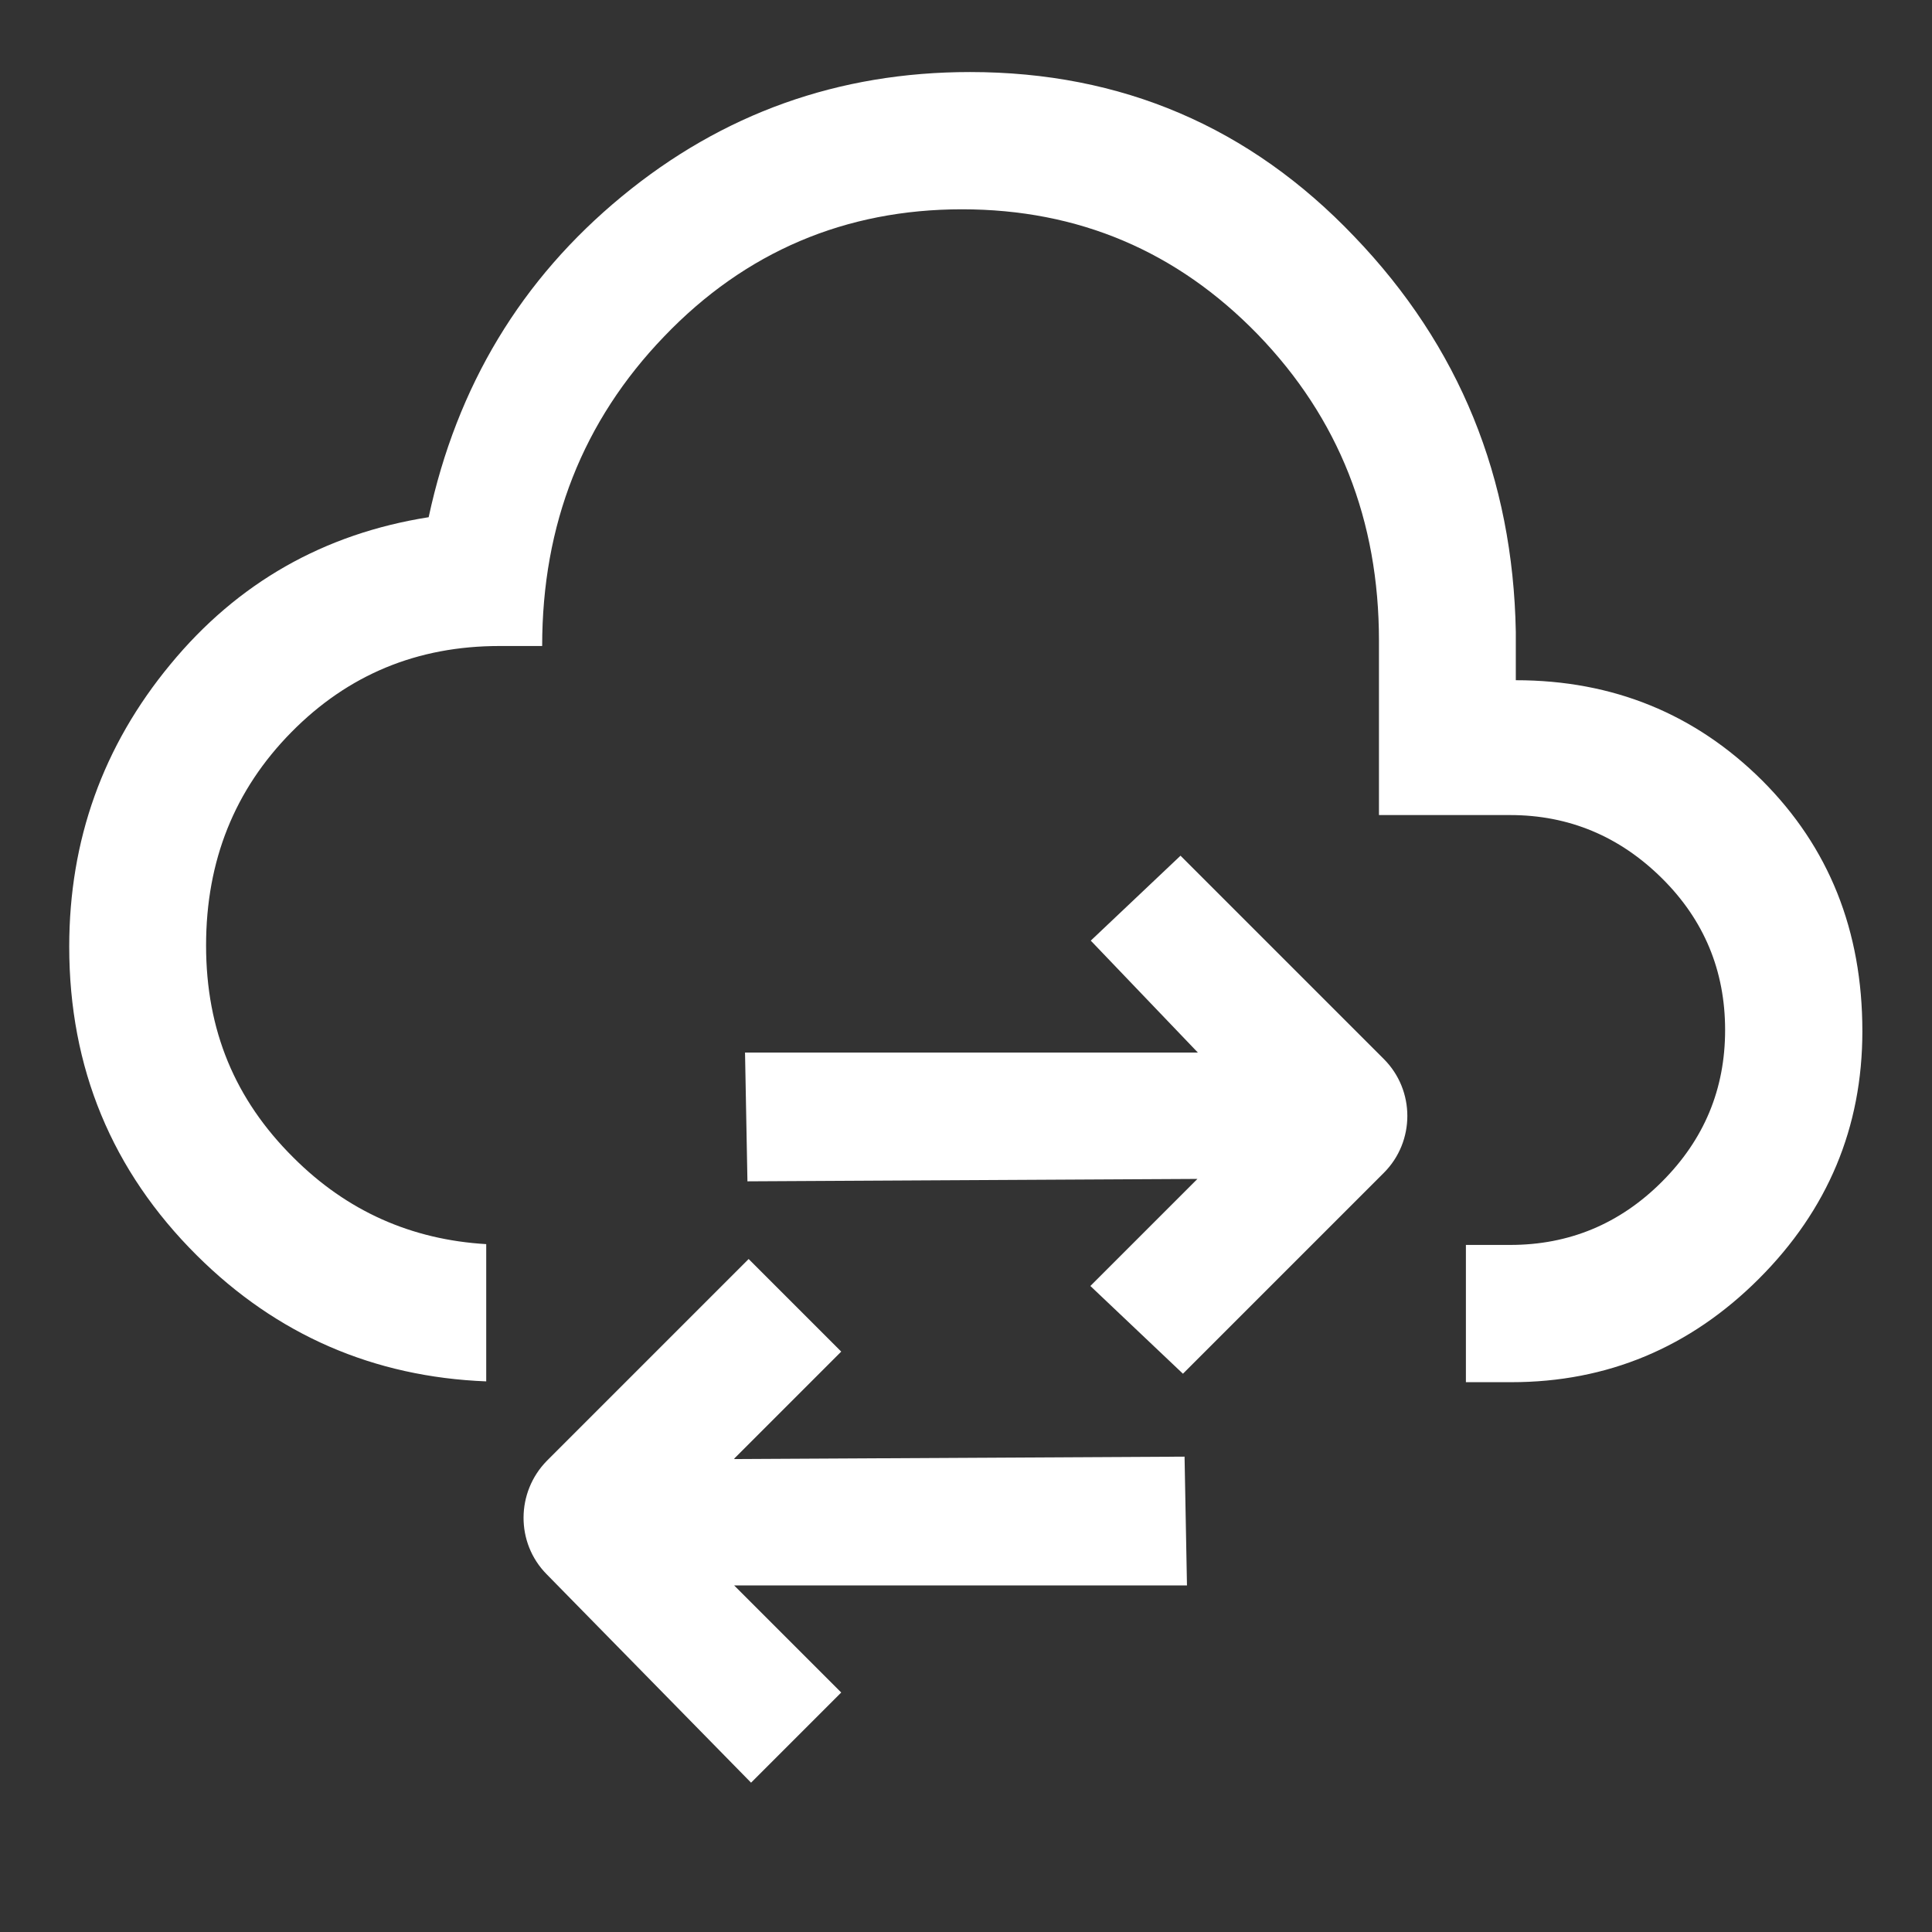 <?xml version="1.0" encoding="UTF-8"?> <svg xmlns="http://www.w3.org/2000/svg" id="Layer_1" viewBox="0 0 48 48"><rect x="0" y="0" width="48" height="48" fill="#333333" stroke="none"/><defs><style>.cls-1{fill:#fff;}</style></defs><path class="cls-1" d="M46.27,25.62c0,2.39-.86,4.44-2.57,6.15-1.71,1.71-3.77,2.57-6.15,2.57h-1.13v-3.41h1.1c1.46,0,2.72-.52,3.77-1.57,1.05-1.05,1.57-2.3,1.57-3.77s-.52-2.73-1.57-3.77-2.31-1.57-3.77-1.57h-3.26v-4.33c0-3-1-5.53-3.01-7.61-2.01-2.07-4.46-3.11-7.35-3.11s-5.38,1.05-7.4,3.16c-2.02,2.1-3.03,4.67-3.03,7.69h-1.06c-2.04,0-3.76.71-5.17,2.14-1.41,1.43-2.12,3.19-2.12,5.3s.72,3.83,2.17,5.27c1.33,1.33,2.93,2.04,4.79,2.15v3.41c-2.79-.11-5.2-1.15-7.19-3.13-2.11-2.1-3.17-4.66-3.17-7.67,0-2.65.84-4.99,2.51-7.01,1.67-2.03,3.82-3.25,6.42-3.66.7-3.26,2.3-5.91,4.8-7.97s5.38-3.09,8.65-3.09c3.76,0,6.95,1.36,9.55,4.09,2.61,2.72,3.94,6,4.01,9.82v1.2c2.42,0,4.46.84,6.12,2.49,1.66,1.66,2.49,3.73,2.49,6.23ZM29.33,21.26l5.05,5.05c.78.78.78,2.05,0,2.83l-4.99,4.99-2.3-2.18,2.66-2.66-11.18.06-.06-3.2h11.25s-2.66-2.78-2.66-2.78l2.24-2.12ZM18.25,36.25l11.18-.06.06,3.2h-11.25s2.66,2.66,2.66,2.66l-2.24,2.24-5.08-5.18c-.77-.78-.76-2.04.01-2.82l5.01-5.01,2.3,2.3-2.66,2.66Z"></path></svg> 